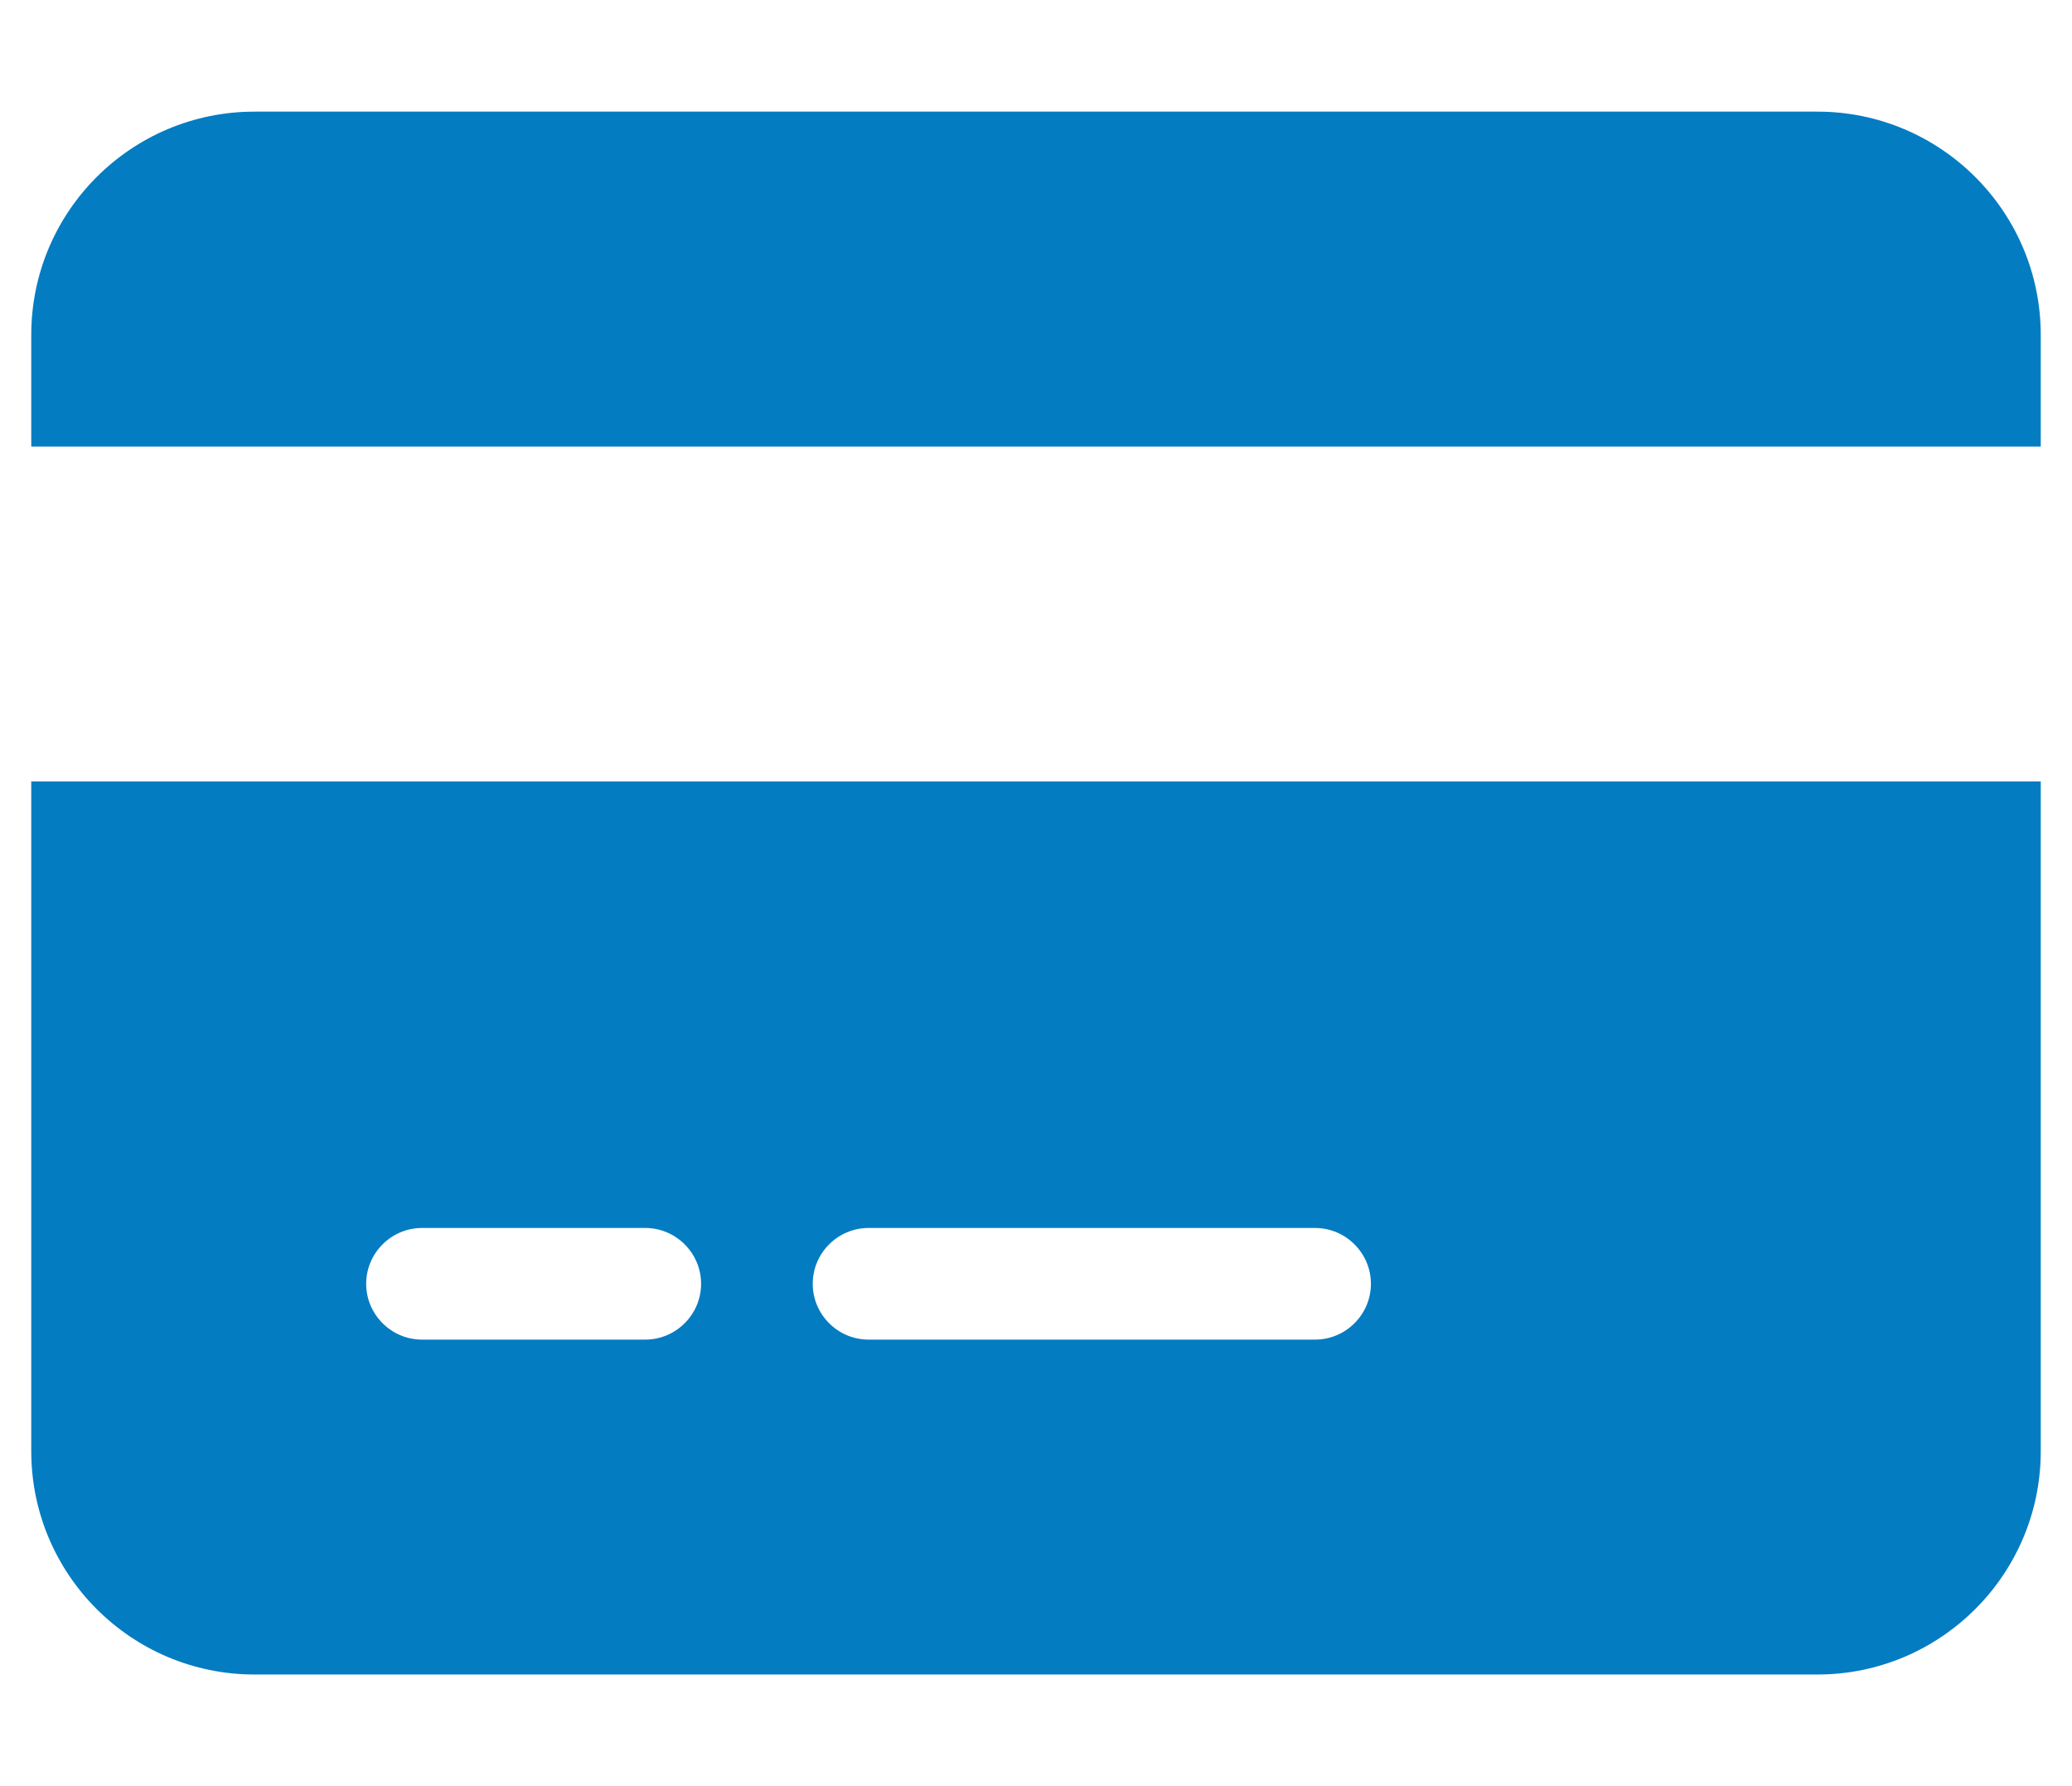 <svg width="58" height="50" viewBox="0 0 58 50" fill="none" xmlns="http://www.w3.org/2000/svg">
<g id="credit-card 1" clip-path="url(#clip0_4093_486)">
<path id="Vector" d="M50.875 3.125C54.322 3.125 57.125 5.923 57.125 9.375V12.5H0.875V9.375C0.875 5.923 3.673 3.125 7.125 3.125H50.875ZM57.125 40.625C57.125 44.072 54.322 46.875 50.875 46.875H7.125C3.673 46.875 0.875 44.072 0.875 40.625V21.875H57.125V40.625ZM11.812 34.375C10.953 34.375 10.25 35.078 10.25 35.938C10.25 36.797 10.953 37.5 11.812 37.5H18.062C18.922 37.5 19.625 36.797 19.625 35.938C19.625 35.078 18.922 34.375 18.062 34.375H11.812ZM24.312 37.5H36.812C37.672 37.5 38.375 36.797 38.375 35.938C38.375 35.078 37.672 34.375 36.812 34.375H24.312C23.453 34.375 22.75 35.078 22.75 35.938C22.75 36.797 23.453 37.5 24.312 37.5Z" fill="#037CC2"/>
</g>
<defs>
<clipPath id="clip0_4093_486">
<rect width="56.25" height="50" fill="white" transform="translate(0.875)"/>
</clipPath>
</defs>
</svg>
